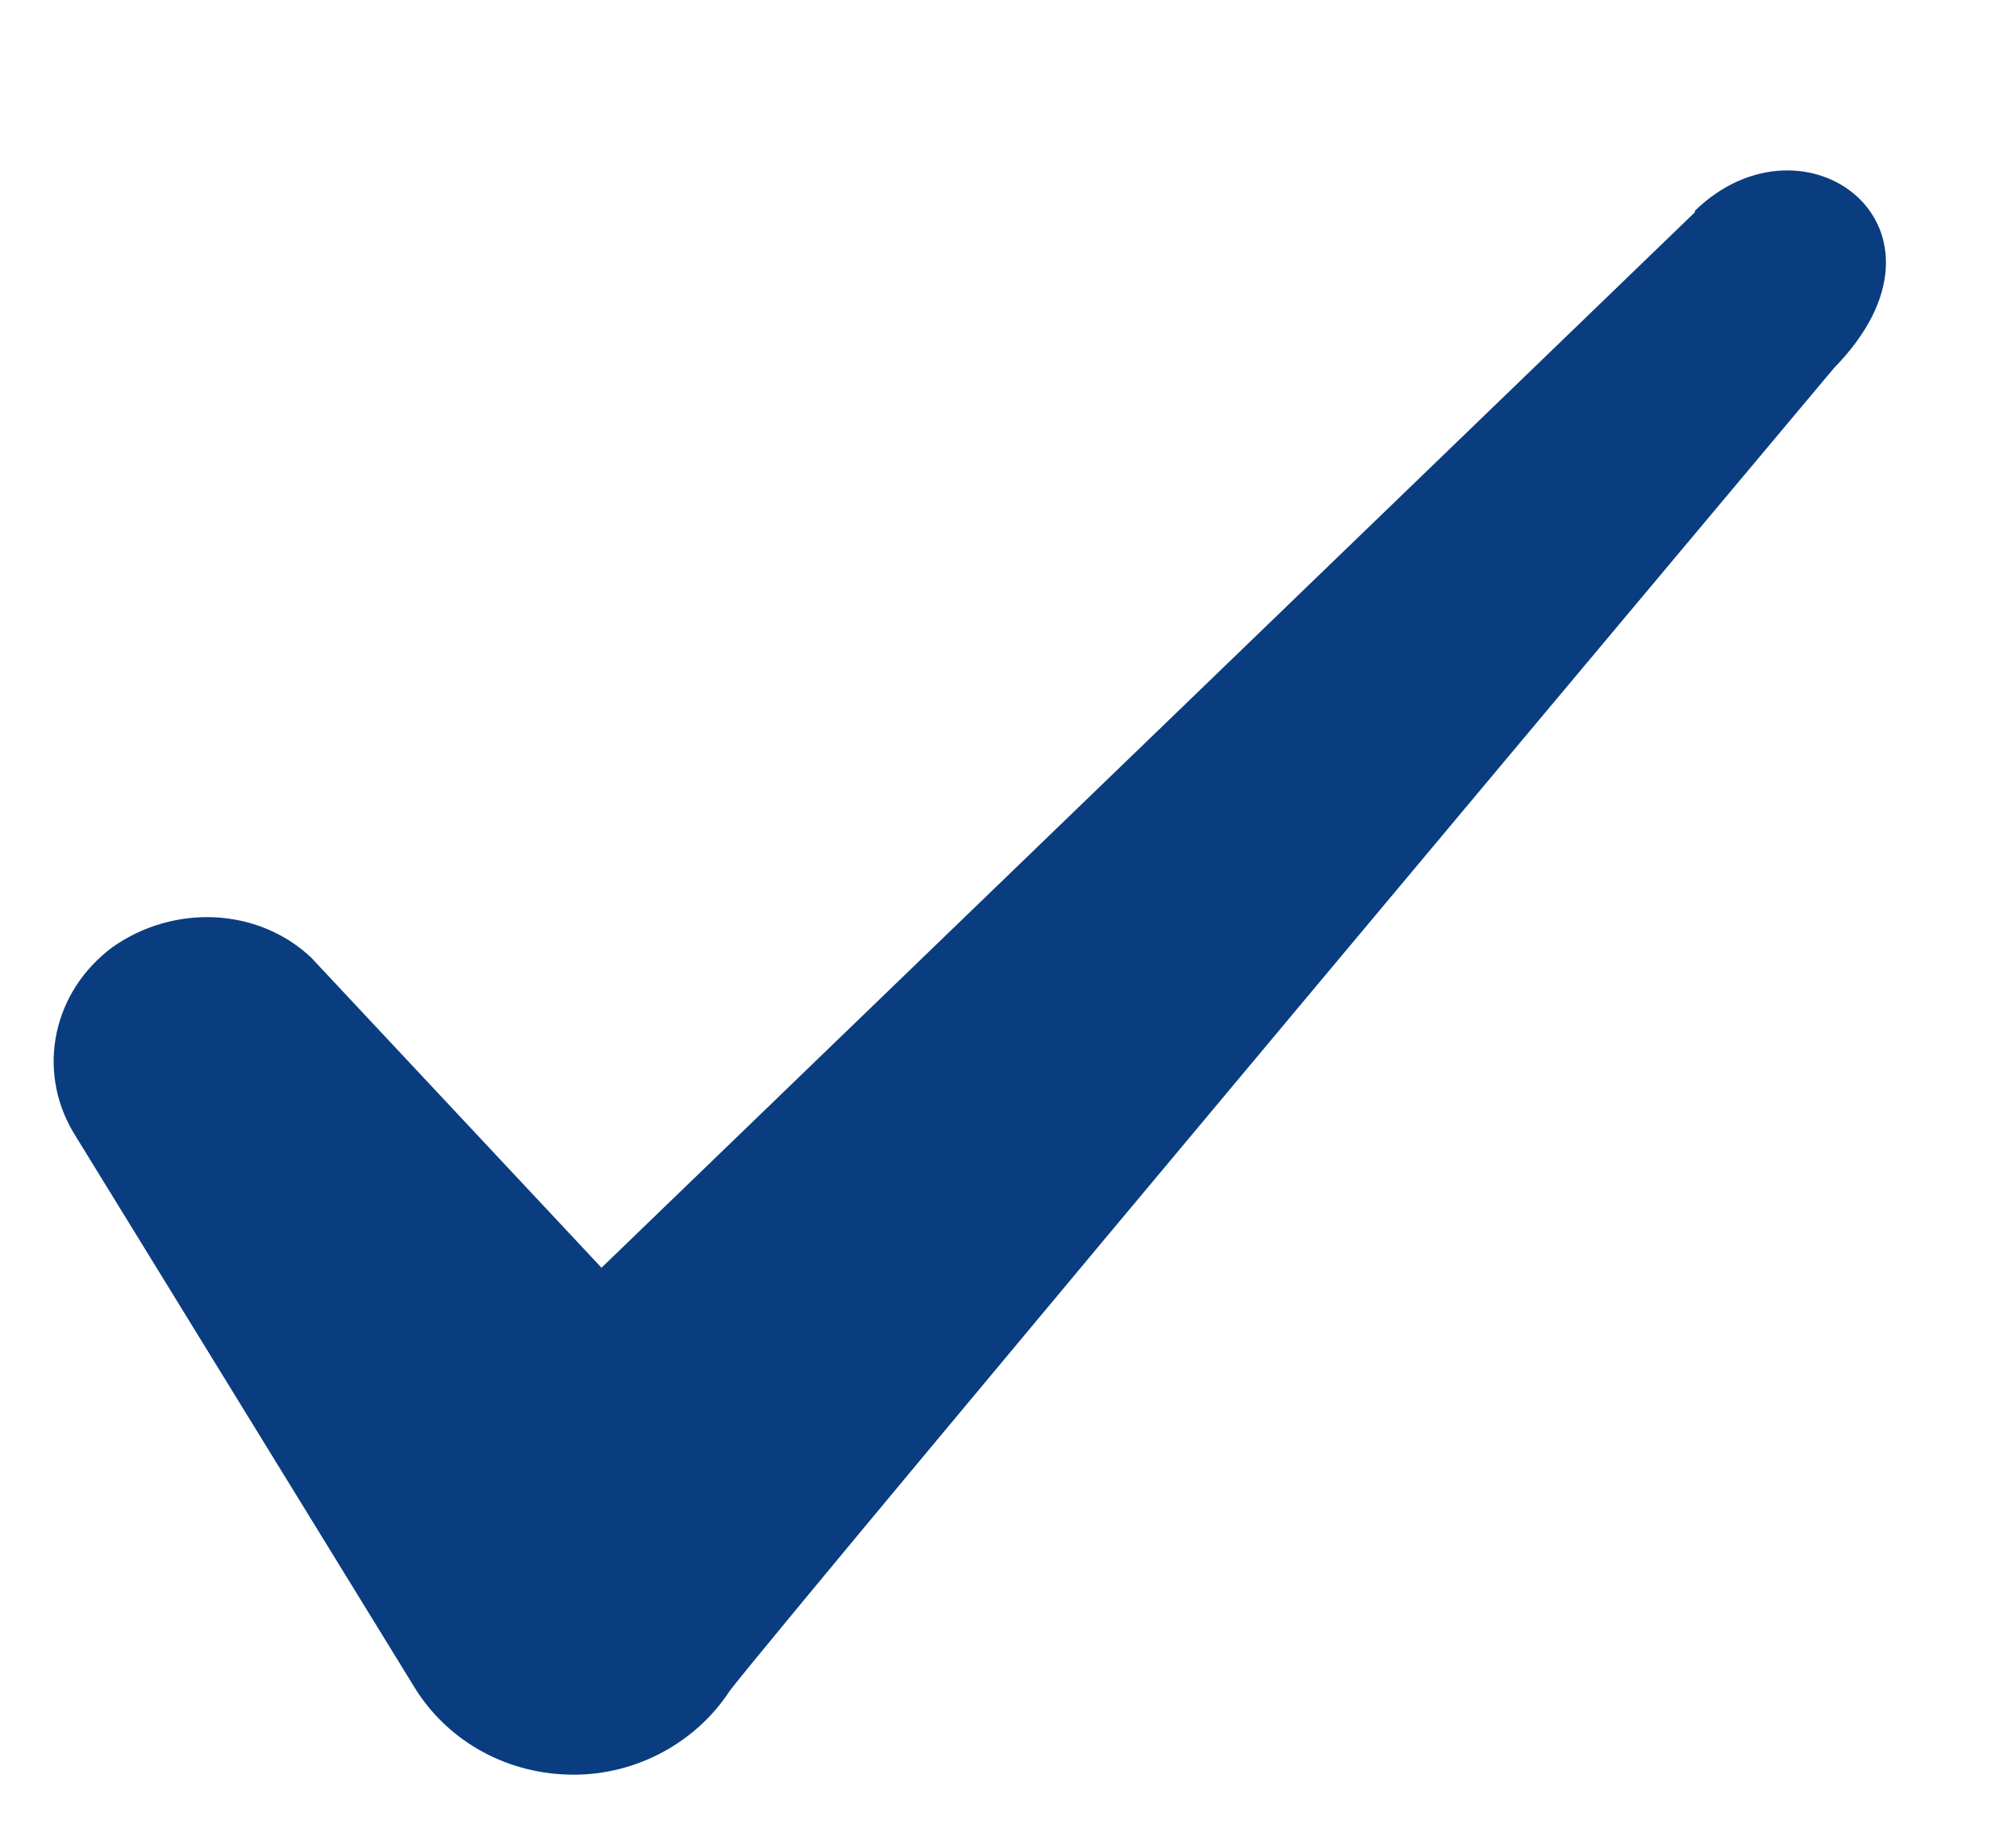 <svg xmlns="http://www.w3.org/2000/svg" width="11" height="10" viewBox="0 0 11 10" fill="none"><path fill-rule="evenodd" clip-rule="evenodd" d="M9.248 1.158L3.282 6.917L1.698 5.225C1.407 4.95 0.948 4.933 0.615 5.167C0.29 5.408 0.198 5.833 0.398 6.175L2.273 9.225C2.457 9.508 2.773 9.683 3.132 9.683C3.473 9.683 3.798 9.508 3.982 9.225C4.282 8.833 10.007 2.008 10.007 2.008C10.757 1.242 9.848 0.567 9.248 1.15V1.158Z" fill="#093D80"></path></svg>